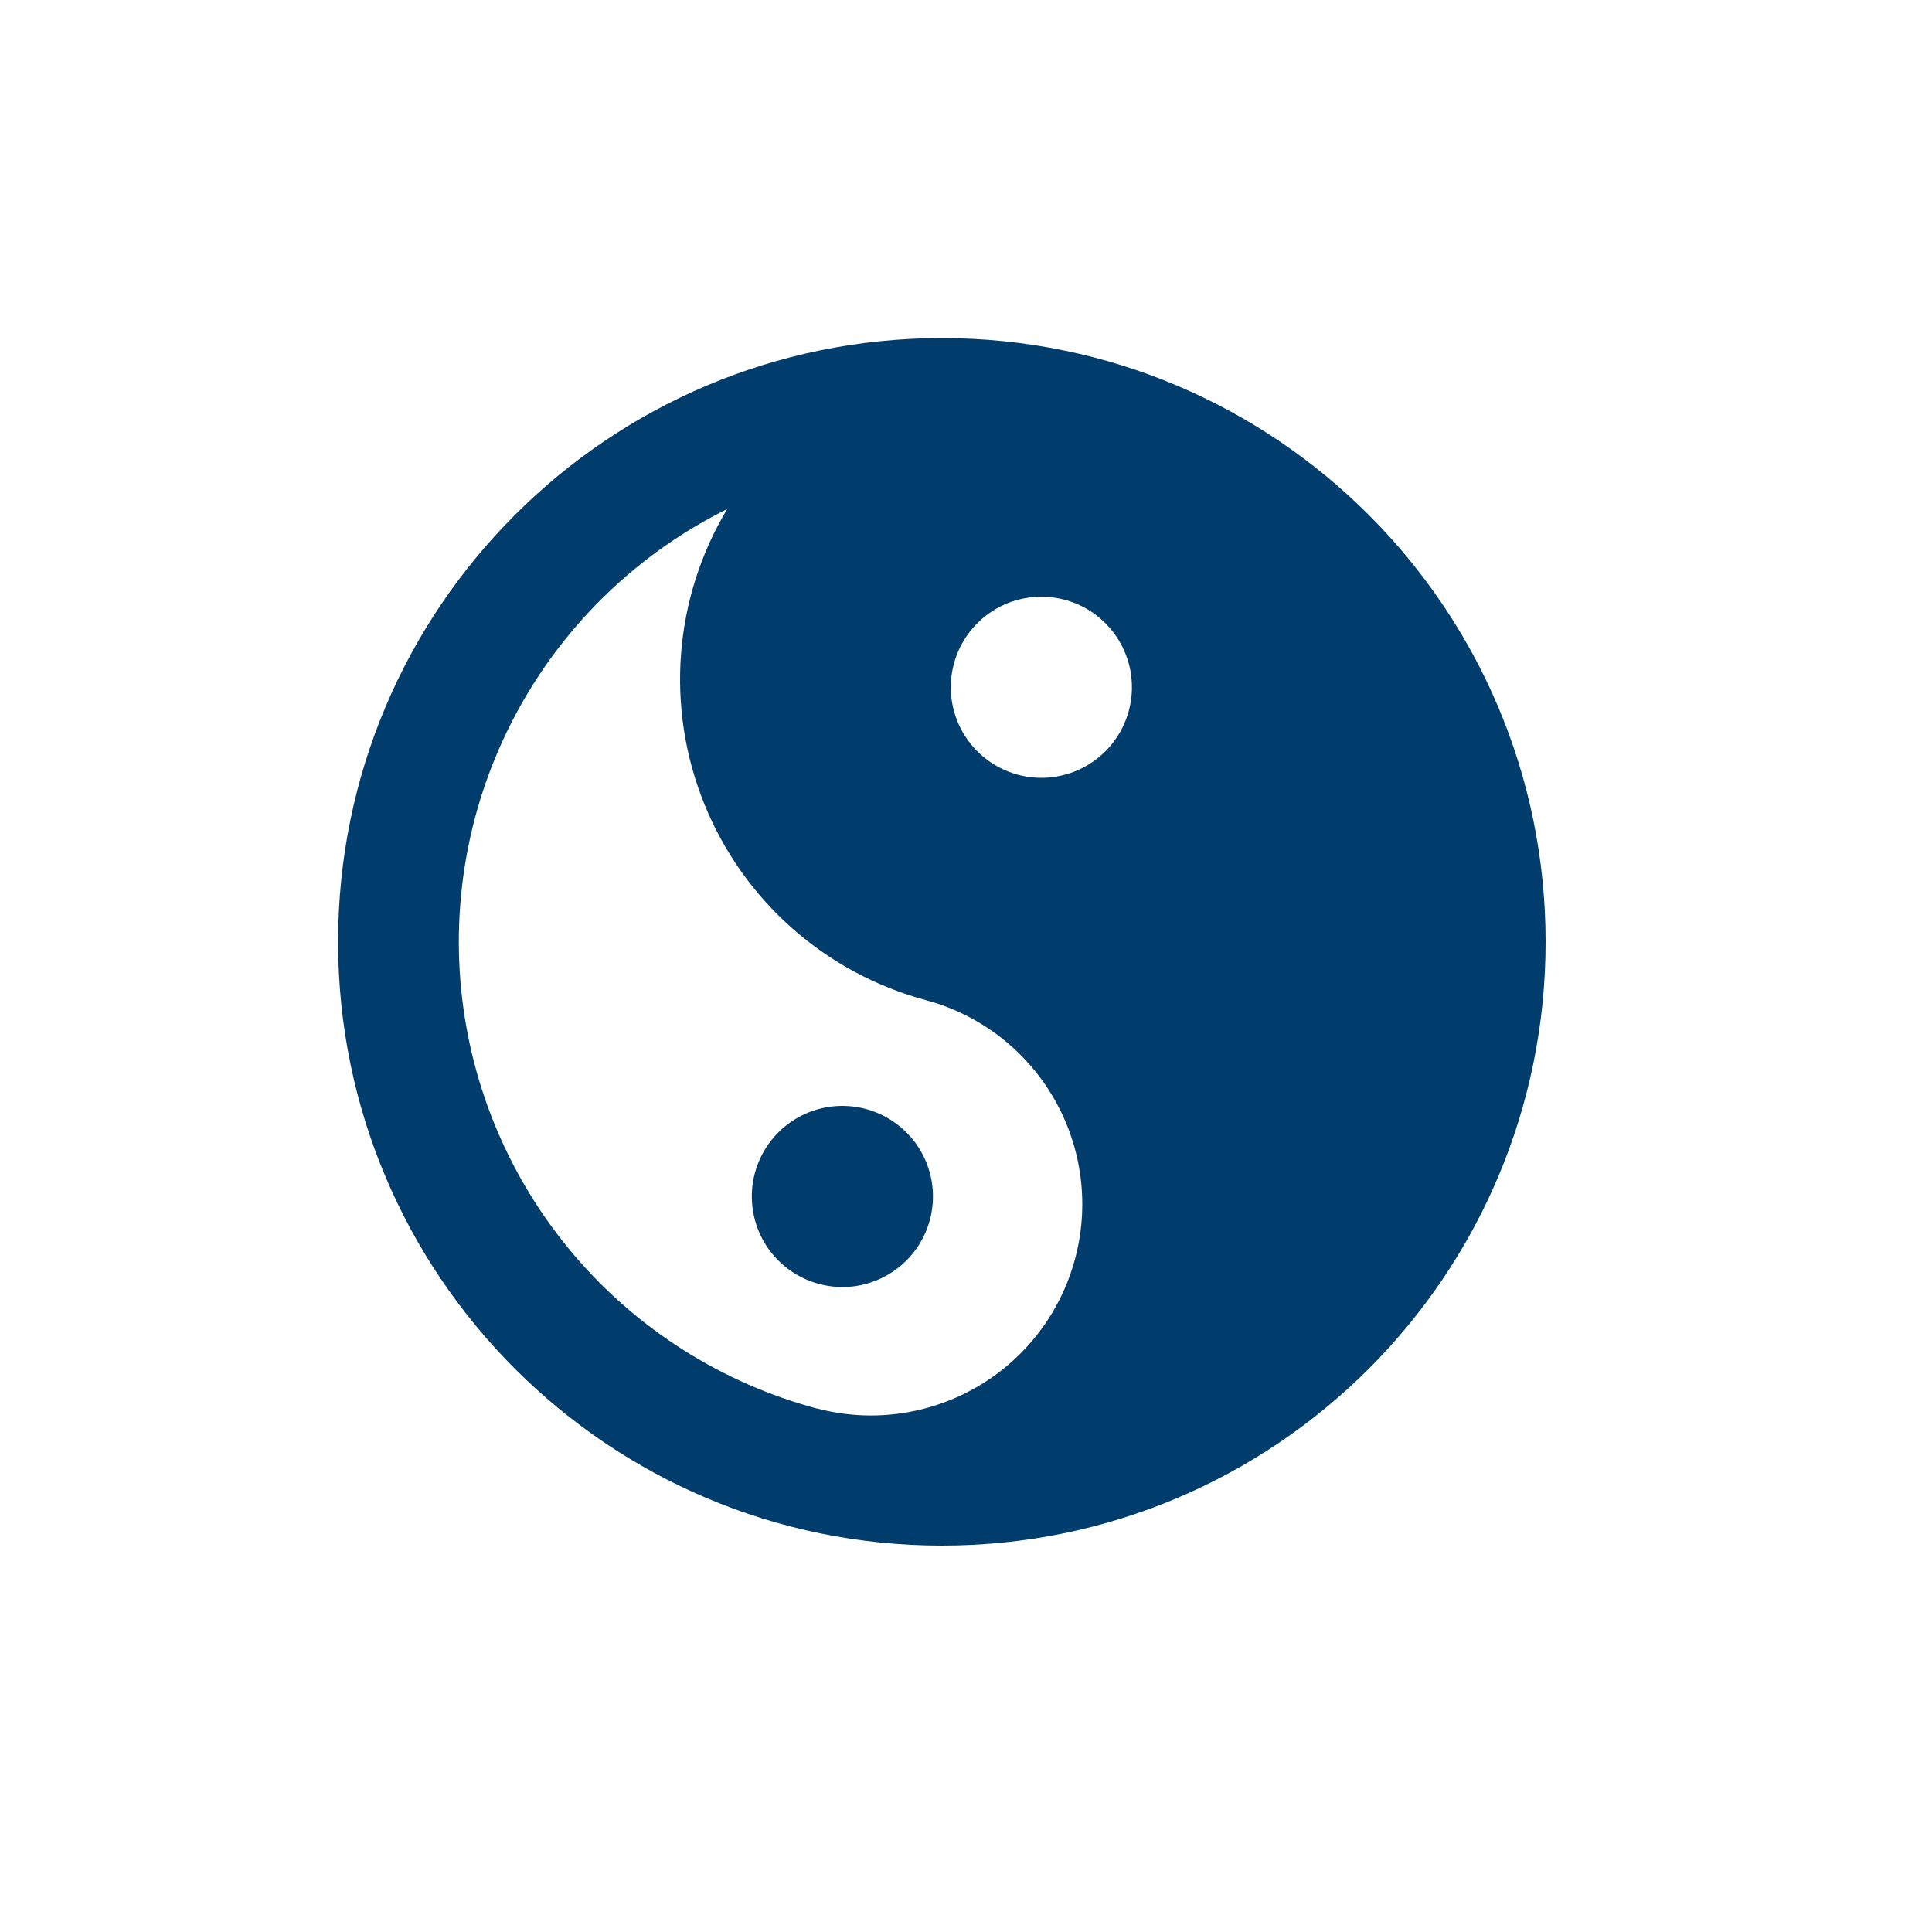 <svg xmlns="http://www.w3.org/2000/svg" fill="none" viewBox="0 0 40 40" height="40" width="40">
<path fill="#003D6C" d="M19.5 7C26.404 7 32 12.596 32 19.5C32 26.404 26.404 32 19.5 32C12.596 32 7 26.404 7 19.5C7 12.596 12.596 7 19.5 7ZM15.051 10.541C13.232 11.445 11.731 12.882 10.748 14.66C9.765 16.438 9.347 18.473 9.549 20.495C9.751 22.517 10.564 24.429 11.879 25.977C13.194 27.525 14.95 28.636 16.913 29.163V29.16C18.012 29.451 19.181 29.303 20.173 28.746C21.165 28.19 21.901 27.269 22.225 26.179C22.55 25.089 22.437 23.915 21.911 22.907C21.385 21.899 20.487 21.135 19.407 20.777L19.177 20.709C18.15 20.434 17.201 19.924 16.404 19.221C15.607 18.517 14.984 17.638 14.585 16.652C14.185 15.667 14.019 14.603 14.1 13.542C14.181 12.482 14.507 11.455 15.053 10.543L15.051 10.541ZM17.926 22.96C18.164 23.024 18.387 23.134 18.582 23.284C18.778 23.434 18.942 23.621 19.065 23.834C19.188 24.047 19.268 24.283 19.3 24.527C19.332 24.771 19.316 25.019 19.252 25.257C19.188 25.495 19.078 25.718 18.928 25.913C18.778 26.108 18.591 26.272 18.378 26.395C18.165 26.518 17.929 26.598 17.685 26.631C17.441 26.663 17.193 26.646 16.955 26.582C16.475 26.454 16.065 26.139 15.816 25.709C15.568 25.278 15.501 24.766 15.629 24.286C15.758 23.805 16.073 23.396 16.503 23.147C16.934 22.898 17.446 22.831 17.926 22.96ZM19.749 13.744C19.62 14.224 19.688 14.736 19.936 15.166C20.185 15.597 20.595 15.911 21.075 16.04C21.313 16.104 21.561 16.12 21.805 16.088C22.049 16.055 22.285 15.976 22.498 15.852C22.928 15.604 23.243 15.194 23.371 14.714C23.435 14.476 23.451 14.228 23.419 13.984C23.387 13.74 23.307 13.504 23.184 13.291C23.061 13.078 22.897 12.891 22.701 12.741C22.506 12.591 22.283 12.481 22.045 12.418C21.807 12.354 21.559 12.338 21.315 12.37C21.071 12.402 20.835 12.482 20.622 12.605C20.192 12.854 19.877 13.263 19.749 13.744Z"></path>
</svg>
